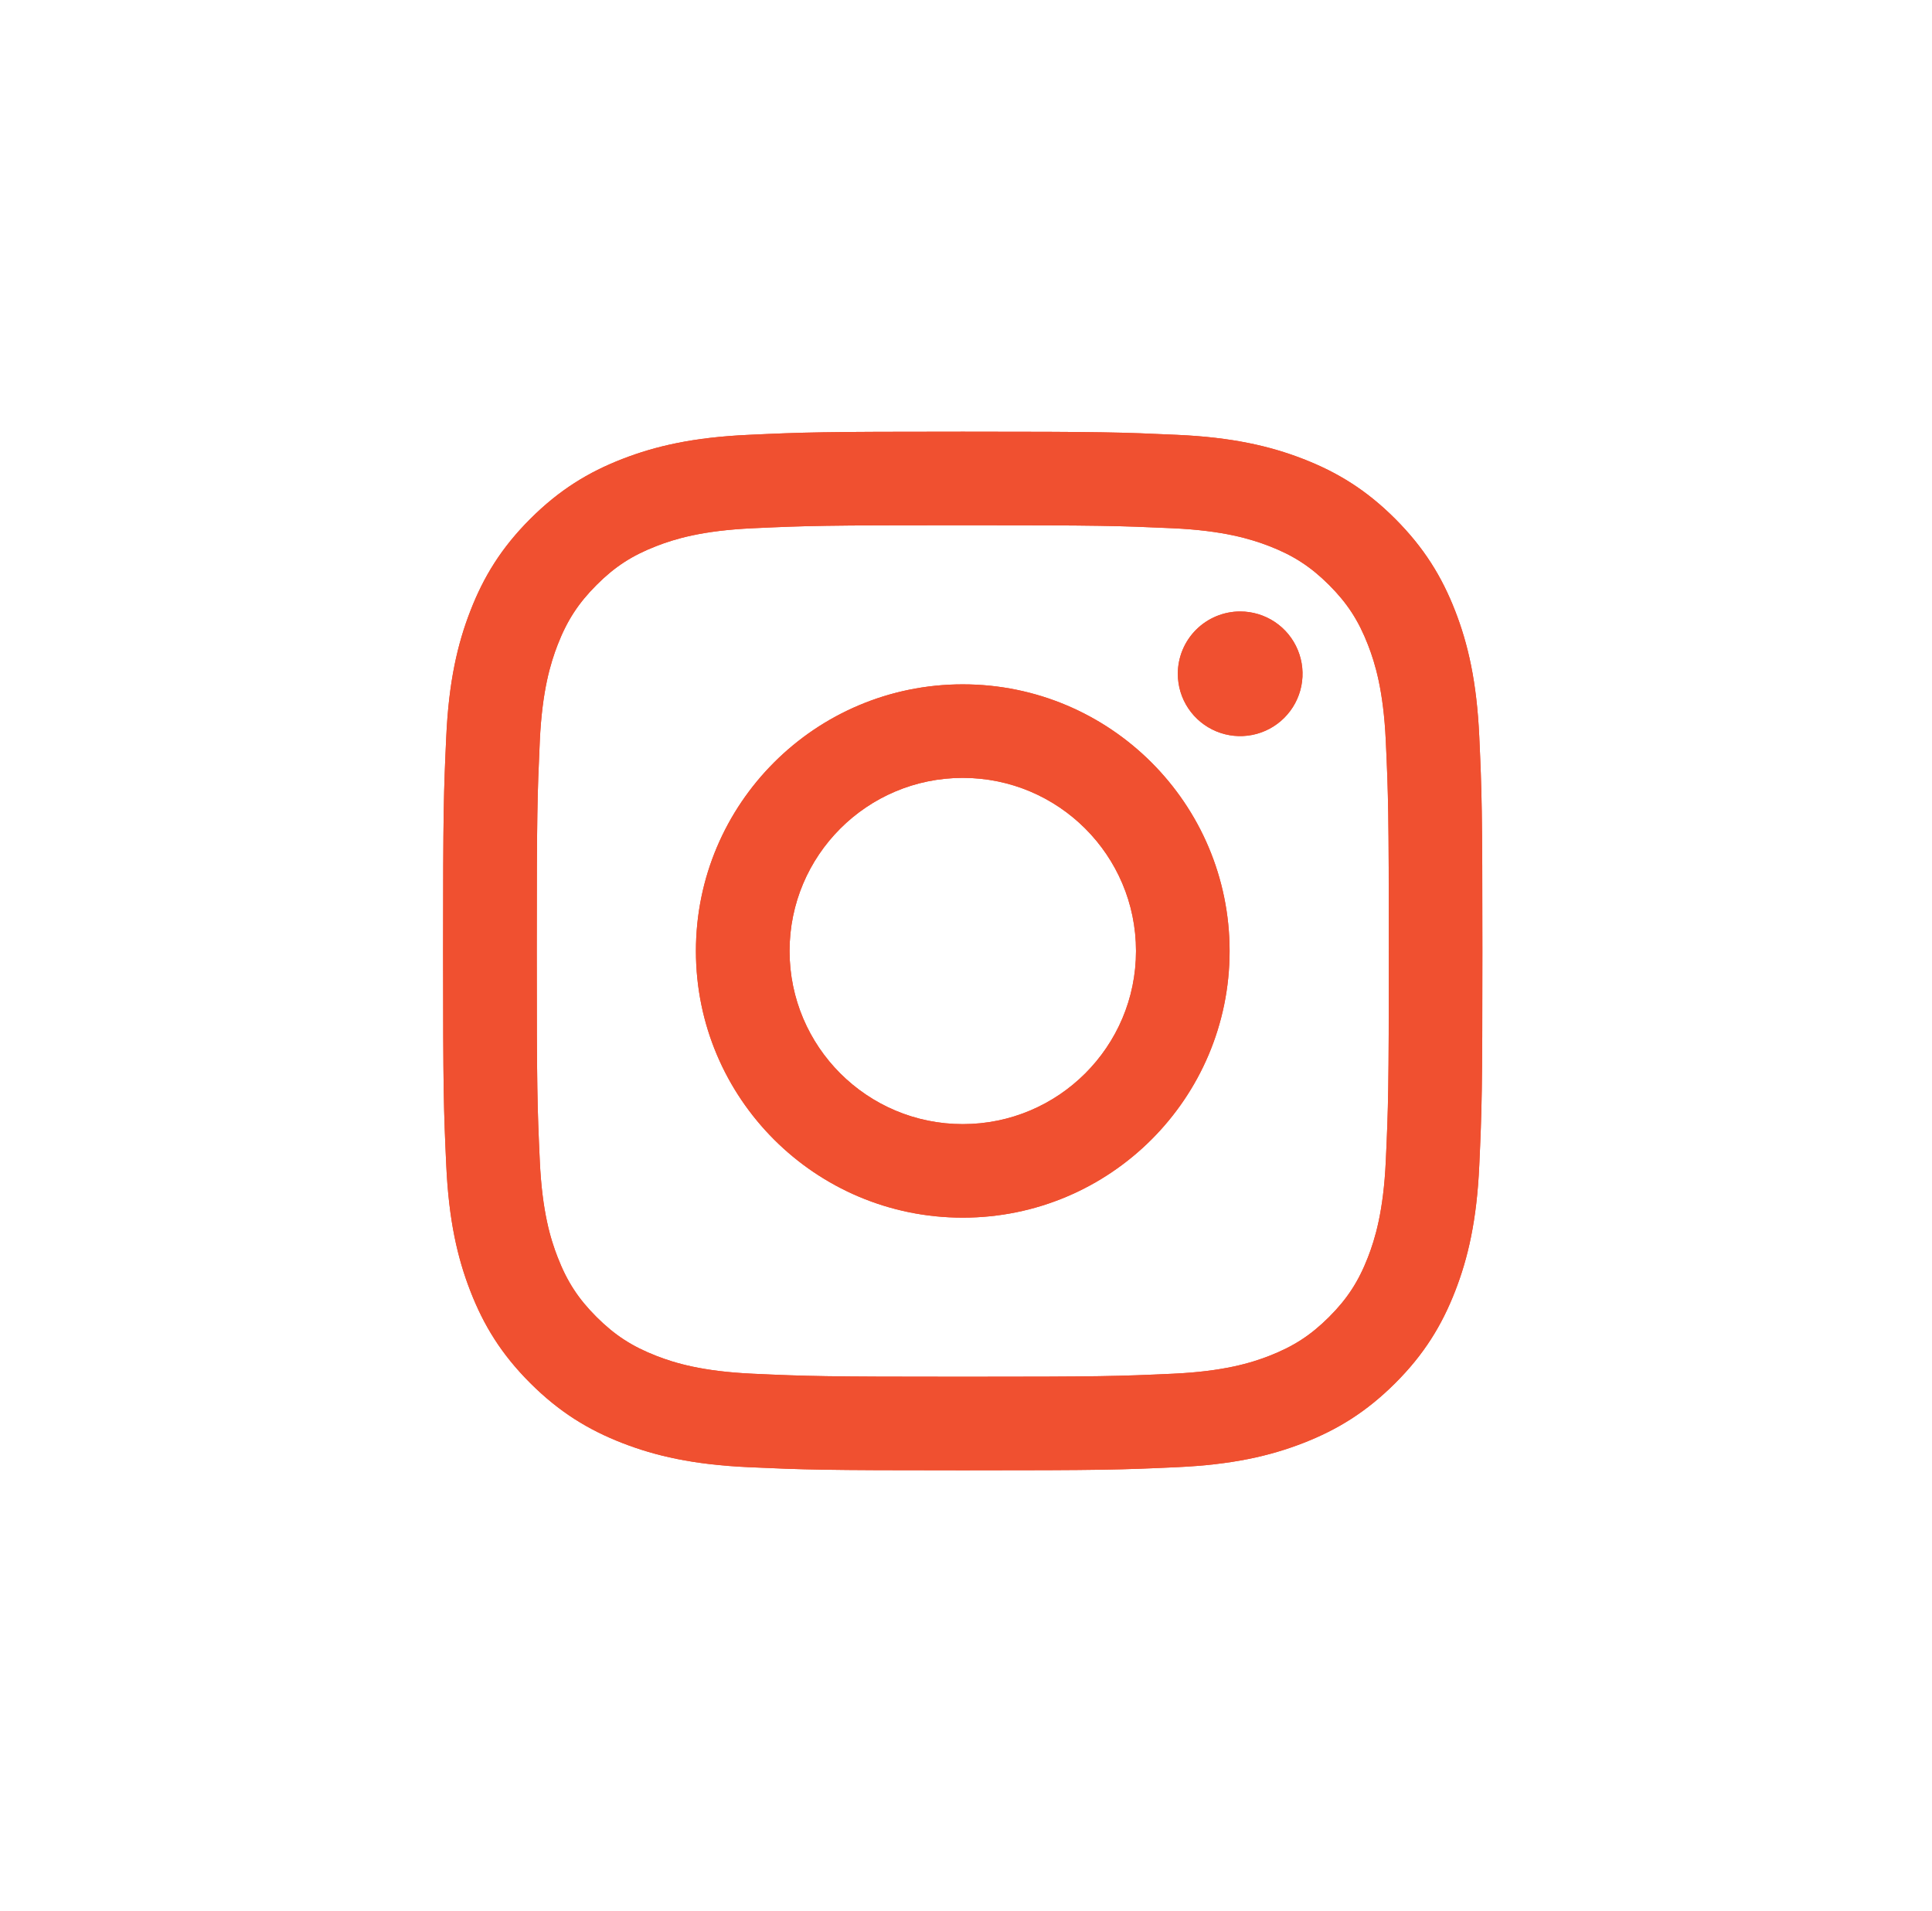 <?xml version="1.0" encoding="UTF-8"?> <svg xmlns="http://www.w3.org/2000/svg" width="93" height="92" viewBox="0 0 93 92" fill="none"><path d="M38.007 45.781C38.007 41.179 41.739 37.447 46.344 37.447C50.949 37.447 54.683 41.179 54.683 45.781C54.683 50.383 50.949 54.115 46.344 54.115C41.739 54.115 38.007 50.383 38.007 45.781ZM33.499 45.781C33.499 52.871 39.25 58.618 46.344 58.618C53.439 58.618 59.189 52.871 59.189 45.781C59.189 38.691 53.439 32.944 46.344 32.944C39.25 32.944 33.499 38.691 33.499 45.781ZM56.696 32.435C56.696 33.028 56.871 33.608 57.201 34.102C57.531 34.595 57.999 34.98 58.548 35.207C59.096 35.435 59.7 35.494 60.282 35.379C60.864 35.263 61.4 34.978 61.819 34.558C62.239 34.139 62.526 33.605 62.642 33.023C62.758 32.441 62.699 31.838 62.471 31.289C62.245 30.741 61.86 30.272 61.367 29.942C60.873 29.613 60.293 29.436 59.699 29.436H59.698C58.902 29.437 58.139 29.753 57.576 30.315C57.013 30.877 56.697 31.64 56.696 32.435V32.435ZM36.238 66.131C33.799 66.02 32.474 65.614 31.593 65.271C30.425 64.816 29.592 64.275 28.716 63.401C27.839 62.526 27.297 61.694 26.845 60.527C26.501 59.647 26.095 58.322 25.984 55.884C25.863 53.249 25.838 52.458 25.838 45.781C25.838 39.105 25.865 38.316 25.984 35.678C26.095 33.241 26.504 31.918 26.845 31.036C27.299 29.869 27.841 29.036 28.716 28.16C29.59 27.285 30.423 26.743 31.593 26.29C32.473 25.947 33.799 25.541 36.238 25.43C38.875 25.309 39.667 25.285 46.344 25.285C53.022 25.285 53.814 25.311 56.453 25.43C58.892 25.541 60.216 25.95 61.099 26.29C62.267 26.743 63.1 27.286 63.976 28.16C64.852 29.035 65.393 29.869 65.847 31.036C66.191 31.916 66.597 33.241 66.708 35.678C66.829 38.316 66.853 39.105 66.853 45.781C66.853 52.458 66.829 53.247 66.708 55.884C66.597 58.322 66.188 59.647 65.847 60.527C65.393 61.694 64.851 62.527 63.976 63.401C63.101 64.274 62.267 64.816 61.099 65.271C60.218 65.614 58.892 66.02 56.453 66.131C53.817 66.252 53.025 66.276 46.344 66.276C39.664 66.276 38.874 66.252 36.238 66.131V66.131ZM36.031 20.933C33.368 21.054 31.549 21.476 29.959 22.094C28.314 22.732 26.92 23.588 25.528 24.977C24.136 26.367 23.281 27.761 22.643 29.406C22.024 30.995 21.602 32.813 21.481 35.474C21.358 38.14 21.329 38.992 21.329 45.781C21.329 52.57 21.358 53.423 21.481 56.088C21.602 58.75 22.024 60.567 22.643 62.156C23.281 63.8 24.136 65.196 25.528 66.585C26.92 67.974 28.314 68.829 29.959 69.469C31.552 70.087 33.368 70.509 36.031 70.63C38.7 70.751 39.551 70.781 46.344 70.781C53.138 70.781 53.99 70.753 56.657 70.63C59.321 70.509 61.139 70.087 62.729 69.469C64.374 68.829 65.768 67.974 67.161 66.585C68.553 65.196 69.406 63.8 70.046 62.156C70.664 60.567 71.089 58.75 71.208 56.088C71.329 53.421 71.357 52.57 71.357 45.781C71.357 38.992 71.329 38.14 71.208 35.474C71.087 32.813 70.664 30.994 70.046 29.406C69.406 27.762 68.551 26.369 67.161 24.977C65.771 23.586 64.374 22.732 62.731 22.094C61.139 21.476 59.321 21.052 56.66 20.933C53.992 20.811 53.14 20.781 46.346 20.781C39.553 20.781 38.7 20.809 36.031 20.933Z" fill="#F05030"></path><path d="M38.007 45.781C38.007 41.179 41.739 37.447 46.344 37.447C50.949 37.447 54.683 41.179 54.683 45.781C54.683 50.383 50.949 54.115 46.344 54.115C41.739 54.115 38.007 50.383 38.007 45.781ZM33.499 45.781C33.499 52.871 39.25 58.618 46.344 58.618C53.439 58.618 59.189 52.871 59.189 45.781C59.189 38.691 53.439 32.944 46.344 32.944C39.25 32.944 33.499 38.691 33.499 45.781ZM56.696 32.435C56.696 33.028 56.871 33.608 57.201 34.102C57.531 34.595 57.999 34.98 58.548 35.207C59.096 35.435 59.7 35.494 60.282 35.379C60.864 35.263 61.4 34.978 61.819 34.558C62.239 34.139 62.526 33.605 62.642 33.023C62.758 32.441 62.699 31.838 62.471 31.289C62.245 30.741 61.86 30.272 61.367 29.942C60.873 29.613 60.293 29.436 59.699 29.436H59.698C58.902 29.437 58.139 29.753 57.576 30.315C57.013 30.877 56.697 31.64 56.696 32.435V32.435ZM36.238 66.131C33.799 66.02 32.474 65.614 31.593 65.271C30.425 64.816 29.592 64.275 28.716 63.401C27.839 62.526 27.297 61.694 26.845 60.527C26.501 59.647 26.095 58.322 25.984 55.884C25.863 53.249 25.838 52.458 25.838 45.781C25.838 39.105 25.865 38.316 25.984 35.678C26.095 33.241 26.504 31.918 26.845 31.036C27.299 29.869 27.841 29.036 28.716 28.16C29.59 27.285 30.423 26.743 31.593 26.29C32.473 25.947 33.799 25.541 36.238 25.43C38.875 25.309 39.667 25.285 46.344 25.285C53.022 25.285 53.814 25.311 56.453 25.43C58.892 25.541 60.216 25.95 61.099 26.29C62.267 26.743 63.1 27.286 63.976 28.16C64.852 29.035 65.393 29.869 65.847 31.036C66.191 31.916 66.597 33.241 66.708 35.678C66.829 38.316 66.853 39.105 66.853 45.781C66.853 52.458 66.829 53.247 66.708 55.884C66.597 58.322 66.188 59.647 65.847 60.527C65.393 61.694 64.851 62.527 63.976 63.401C63.101 64.274 62.267 64.816 61.099 65.271C60.218 65.614 58.892 66.02 56.453 66.131C53.817 66.252 53.025 66.276 46.344 66.276C39.664 66.276 38.874 66.252 36.238 66.131V66.131ZM36.031 20.933C33.368 21.054 31.549 21.476 29.959 22.094C28.314 22.732 26.92 23.588 25.528 24.977C24.136 26.367 23.281 27.761 22.643 29.406C22.024 30.995 21.602 32.813 21.481 35.474C21.358 38.14 21.329 38.992 21.329 45.781C21.329 52.57 21.358 53.423 21.481 56.088C21.602 58.75 22.024 60.567 22.643 62.156C23.281 63.8 24.136 65.196 25.528 66.585C26.92 67.974 28.314 68.829 29.959 69.469C31.552 70.087 33.368 70.509 36.031 70.63C38.7 70.751 39.551 70.781 46.344 70.781C53.138 70.781 53.99 70.753 56.657 70.63C59.321 70.509 61.139 70.087 62.729 69.469C64.374 68.829 65.768 67.974 67.161 66.585C68.553 65.196 69.406 63.8 70.046 62.156C70.664 60.567 71.089 58.75 71.208 56.088C71.329 53.421 71.357 52.57 71.357 45.781C71.357 38.992 71.329 38.14 71.208 35.474C71.087 32.813 70.664 30.994 70.046 29.406C69.406 27.762 68.551 26.369 67.161 24.977C65.771 23.586 64.374 22.732 62.731 22.094C61.139 21.476 59.321 21.052 56.66 20.933C53.992 20.811 53.14 20.781 46.346 20.781C39.553 20.781 38.7 20.809 36.031 20.933Z" fill="#F05030"></path></svg> 